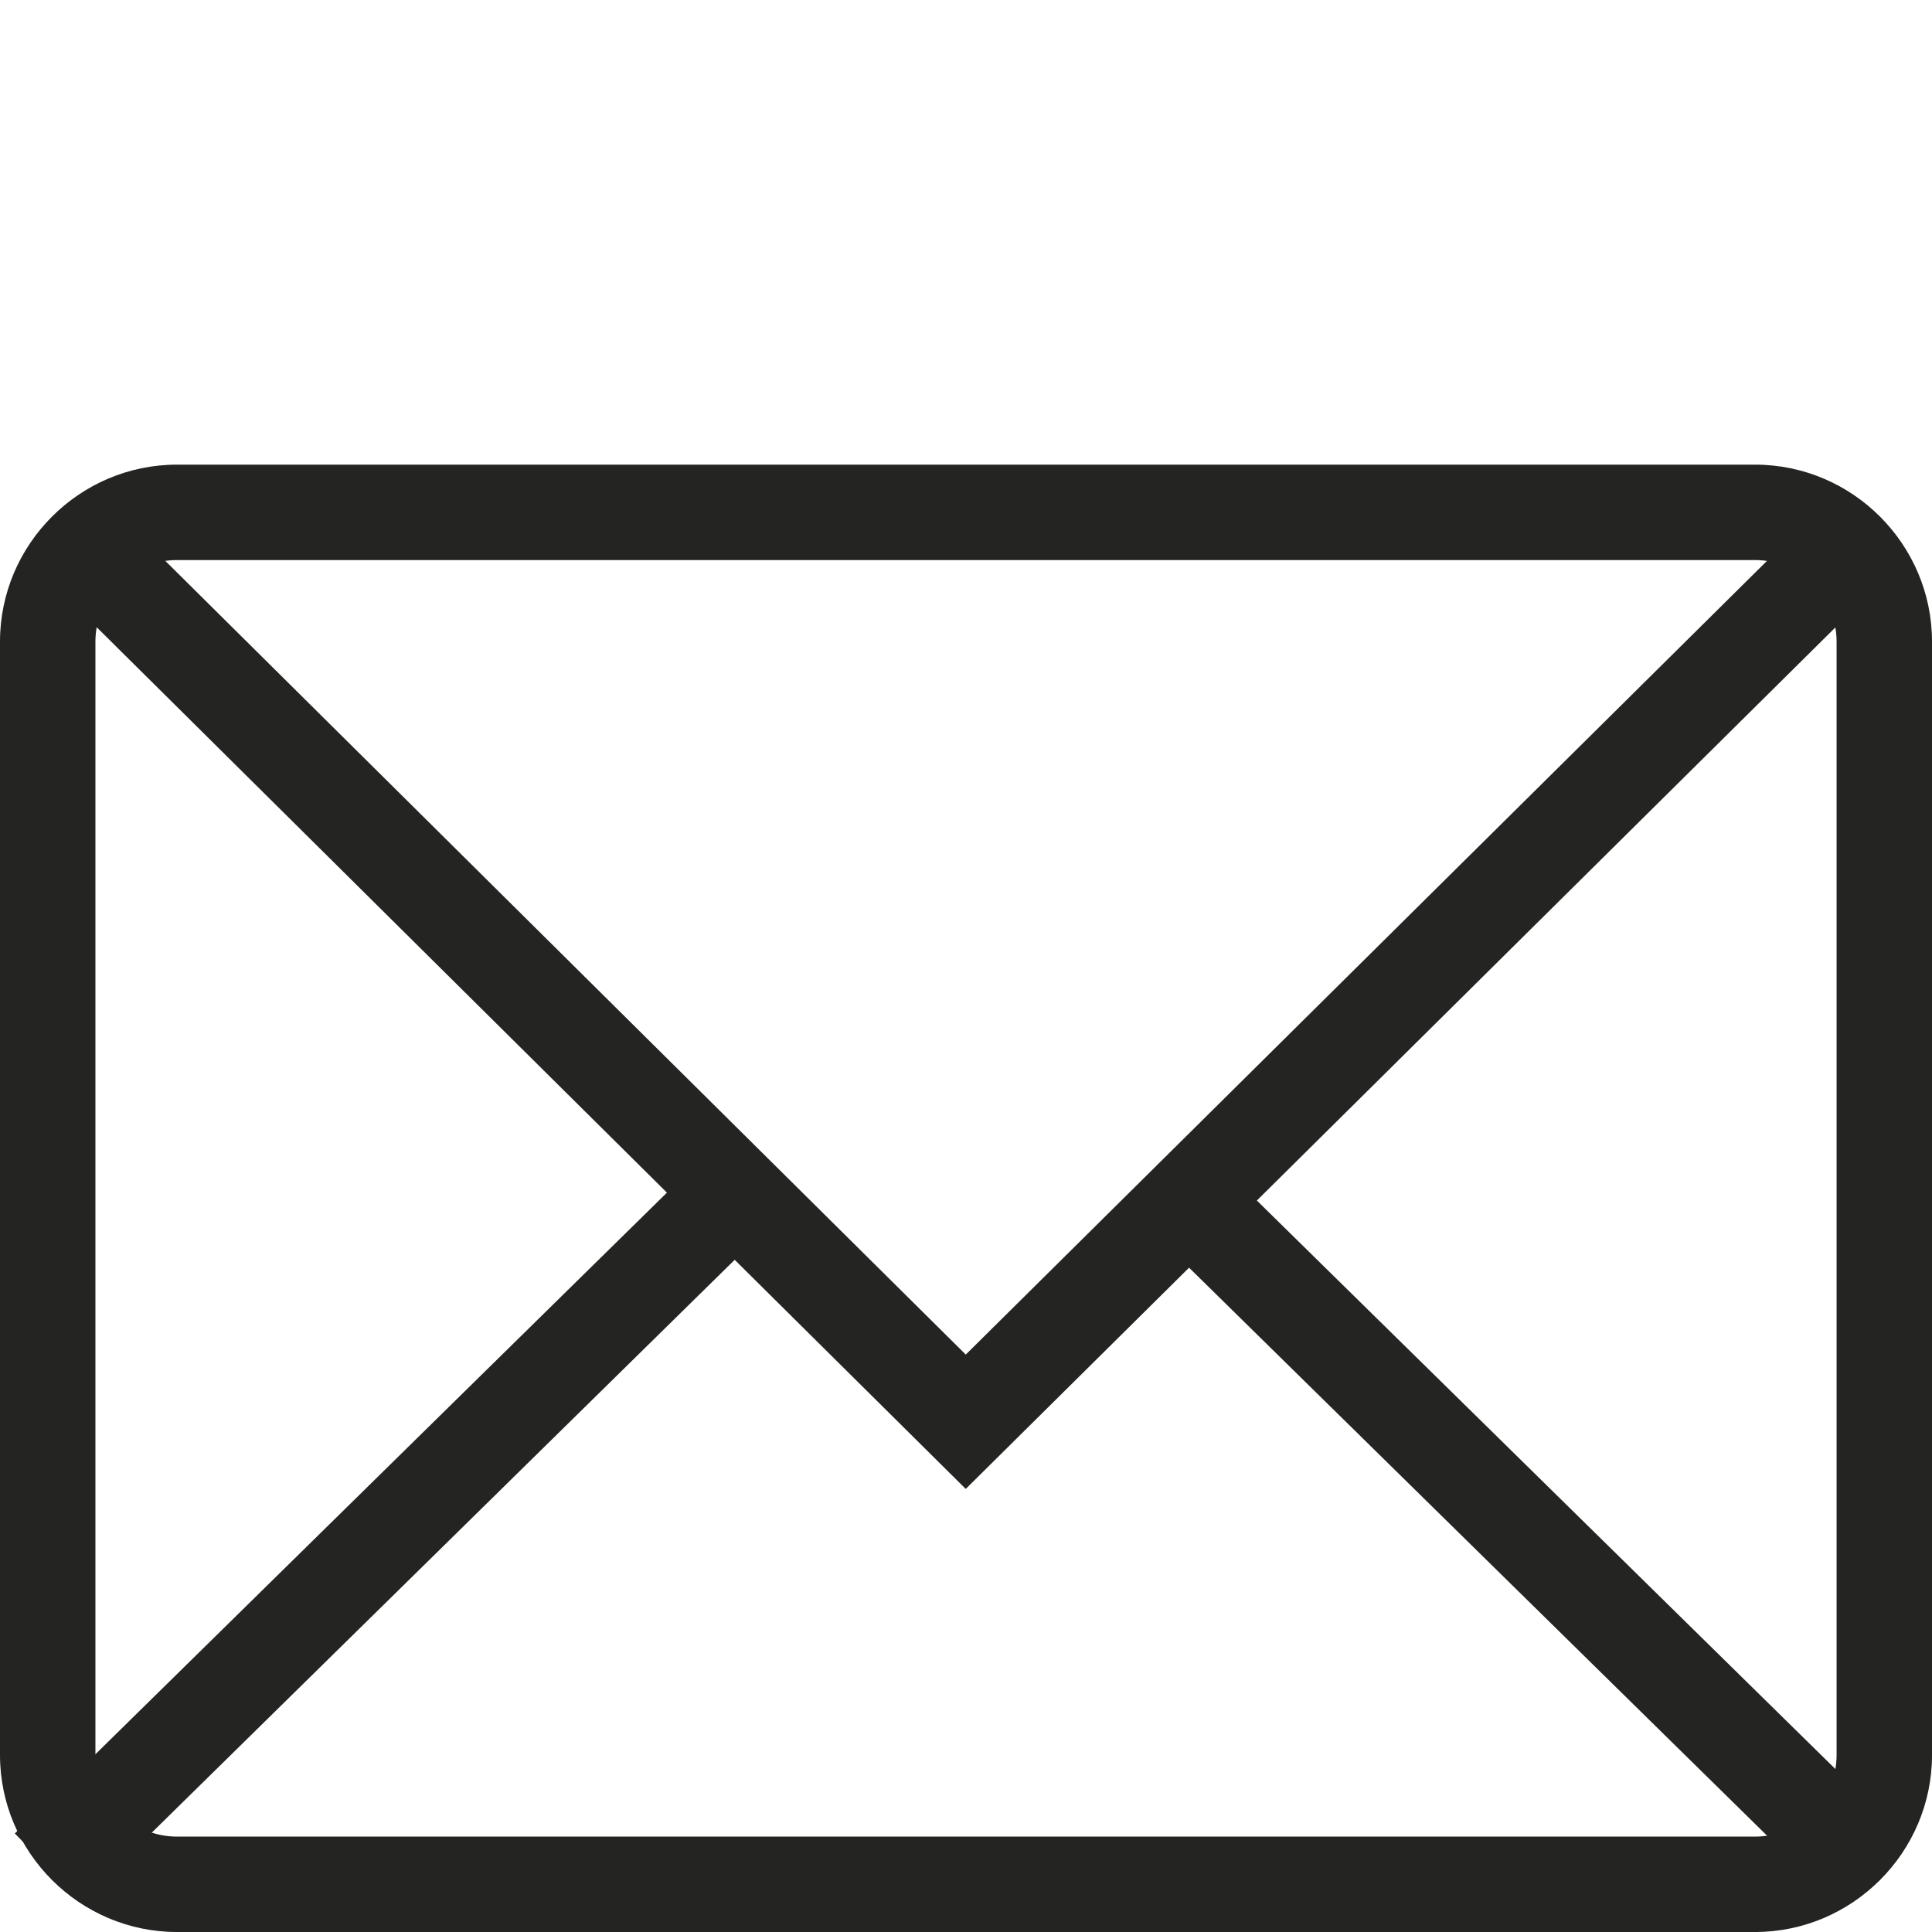 <?xml version="1.0" encoding="iso-8859-1"?>
<!-- Generator: Adobe Illustrator 24.1.2, SVG Export Plug-In . SVG Version: 6.00 Build 0)  -->
<svg version="1.1" id="Calque_1" xmlns="http://www.w3.org/2000/svg" xmlns:xlink="http://www.w3.org/1999/xlink" x="0px" y="0px"
	 viewBox="0 0 141.732 141.732" enable-background="new 0 0 141.732 141.732" xml:space="preserve">
<g>
	<g>
		<path fill="#242422" d="M128.749,41.086c3.299,0,5.984,2.684,5.984,5.984v81.68c0,3.299-2.684,5.984-5.984,5.984H12.984
			c-3.299,0-5.984-2.684-5.984-5.984v-81.68c0-3.299,2.684-5.984,5.984-5.984H128.749 M128.749,34.086H12.984
			C5.843,34.086,0,39.928,0,47.069v81.68c0,7.141,5.843,12.984,12.984,12.984h115.765c7.141,0,12.984-5.843,12.984-12.984v-81.68
			C141.732,39.928,135.89,34.086,128.749,34.086L128.749,34.086z"/>
	</g>
	<polyline fill="none" stroke="#242422" stroke-width="7" stroke-miterlimit="10" points="136.999,38.769 70.848,104.3 
		4.758,38.769 	"/>
	<line fill="none" stroke="#242422" stroke-width="7" stroke-miterlimit="10" x1="3.539" y1="137" x2="53.351" y2="88.051"/>
	<line fill="none" stroke="#242422" stroke-width="7" stroke-miterlimit="10" x1="137.002" y1="137" x2="87.19" y2="88.051"/>
</g>
</svg>
